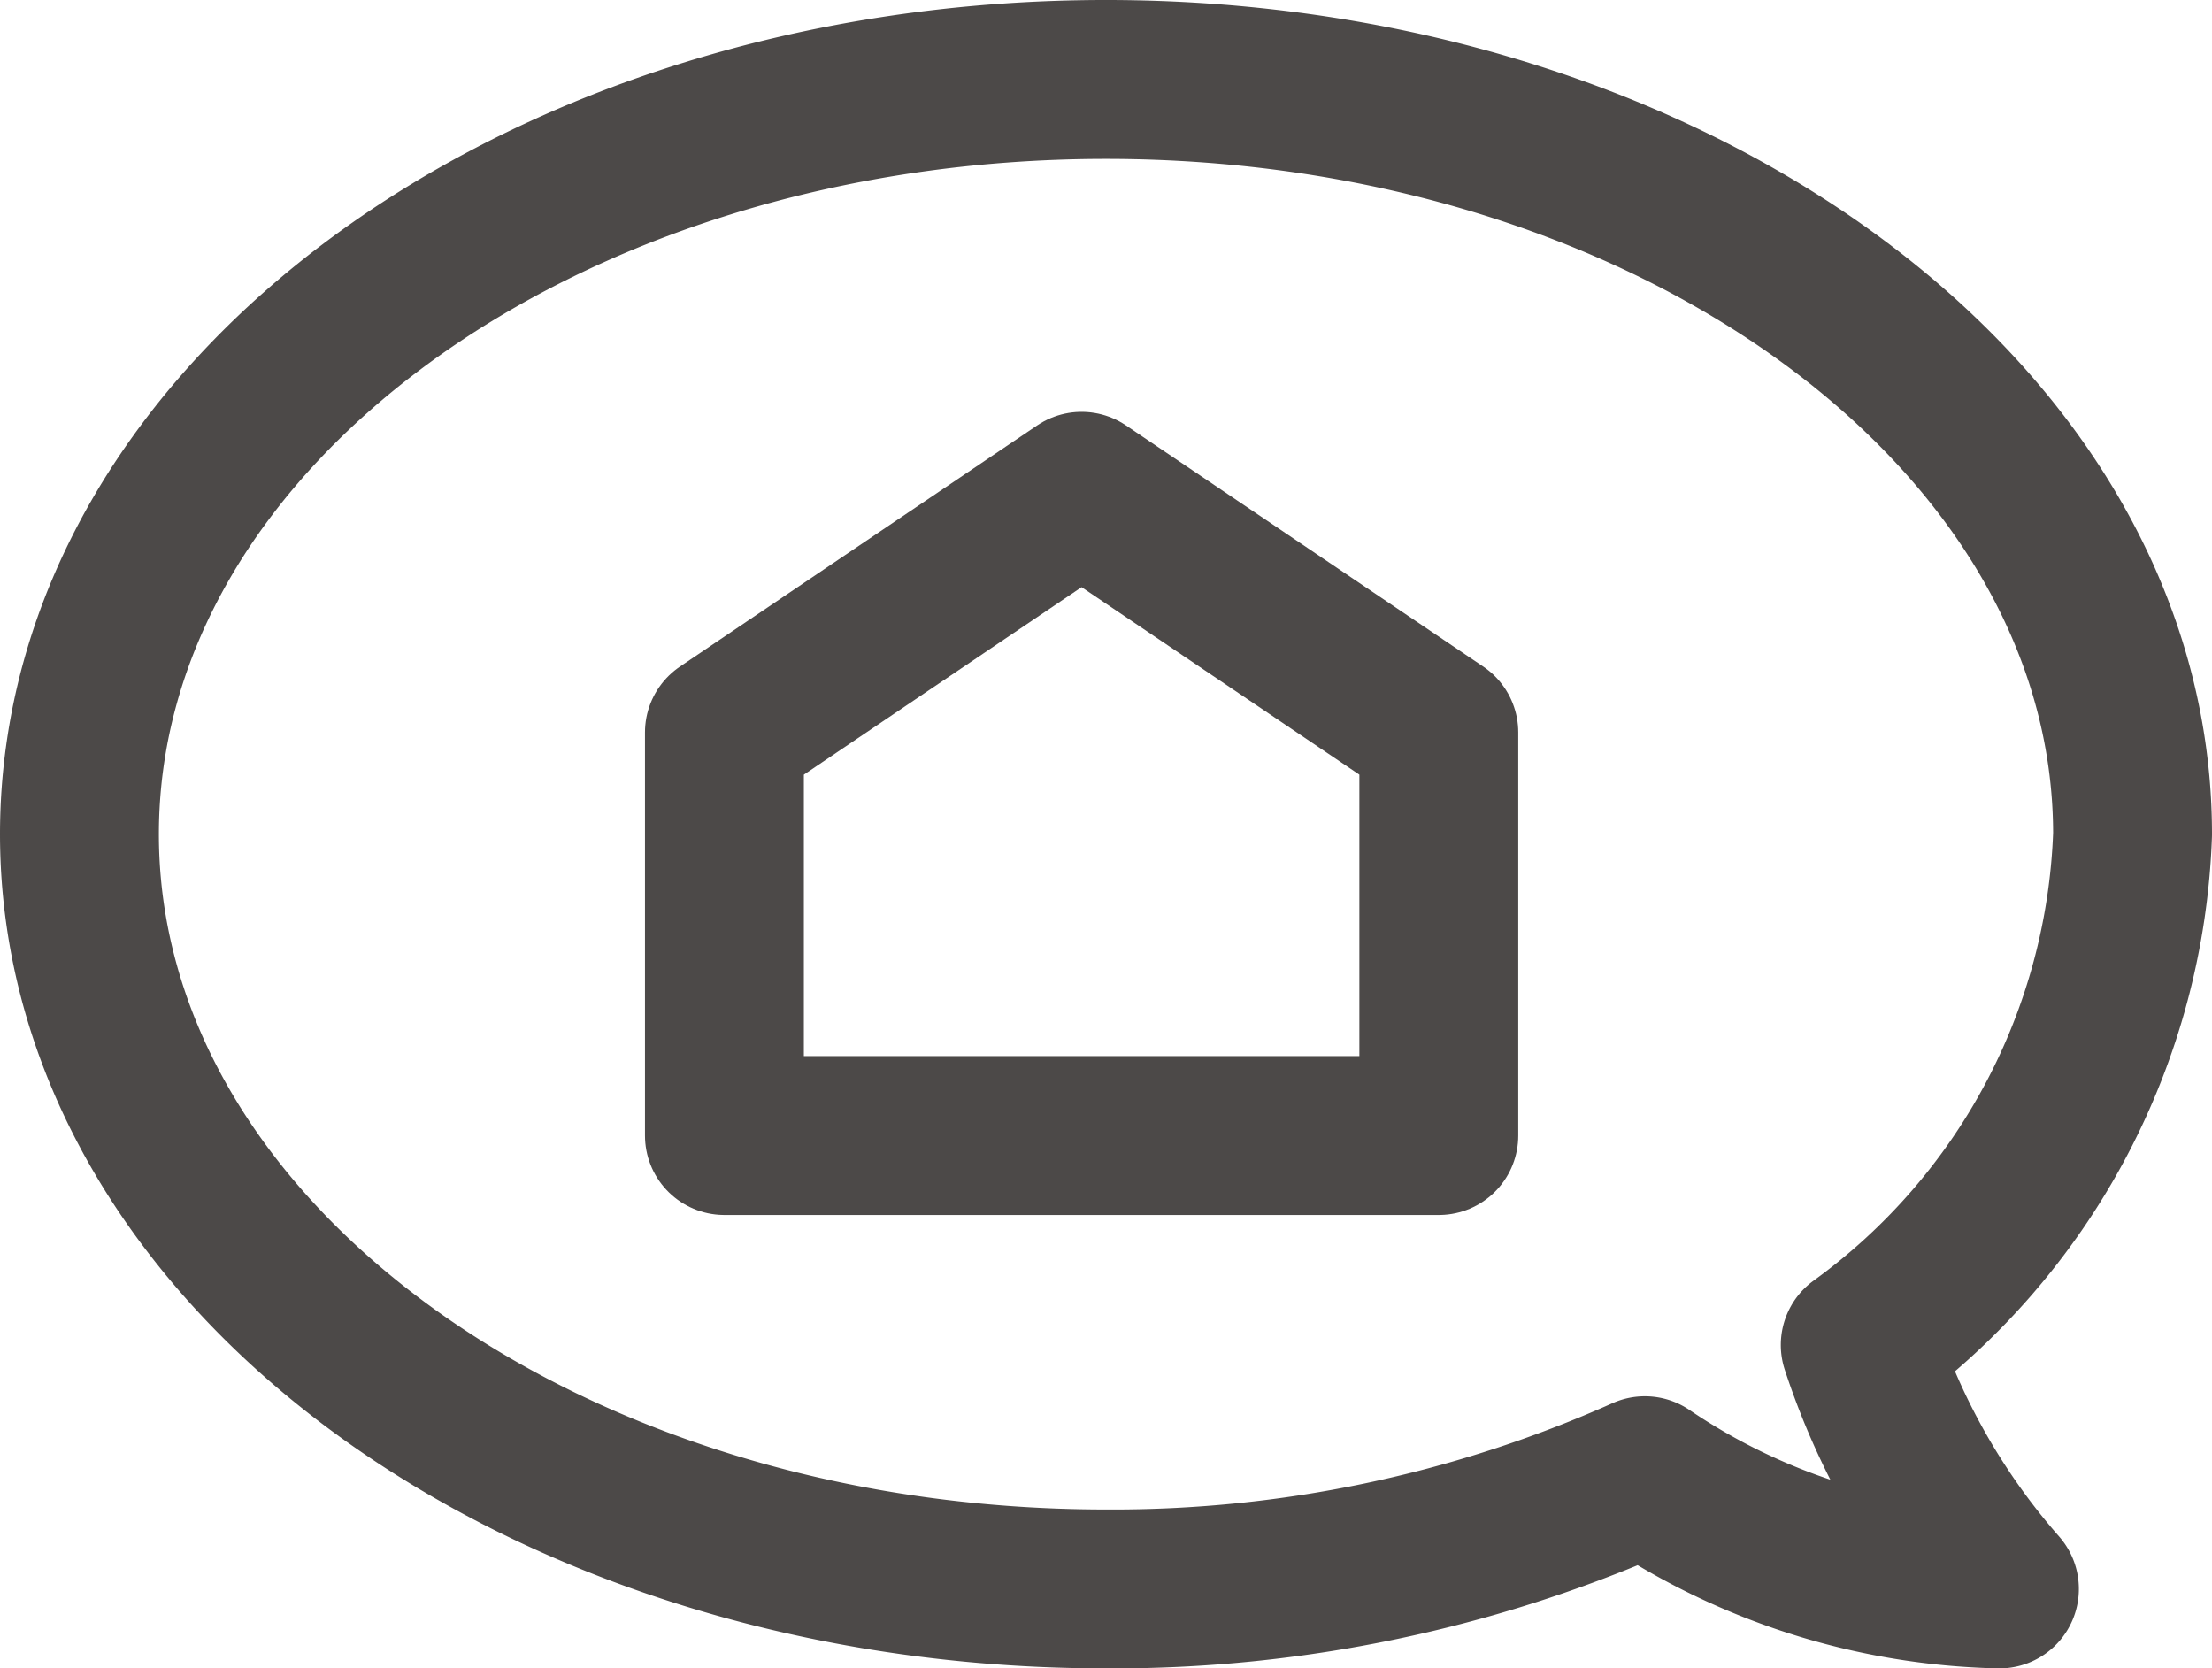 <svg xmlns="http://www.w3.org/2000/svg" width="27.845" height="21" viewBox="0 0 27.845 21">
  <defs>
    <style>
      .cls-1 {
        fill: none;
        stroke: #4c4948;
        stroke-linejoin: round;
        stroke-width: 2px;
        fill-rule: evenodd;
      }
    </style>
  </defs>
  <g id="レイヤー_2" data-name="レイヤー 2">
    <g id="home">
      <g>
        <path class="cls-1" d="M26.845,10.5c0-5.247-5.786-9.5-12.923-9.5S1,5.253,1,10.5,6.785,20,13.922,20a16.422,16.422,0,0,0,6.784-1.425A8.278,8.278,0,0,0,25.169,20a8.81,8.81,0,0,1-1.752-3.071A8.3,8.3,0,0,0,26.845,10.5Z"/>
        <polygon class="cls-1" points="18.112 14.293 9.119 14.293 9.119 9.219 13.615 6.184 18.112 9.219 18.112 14.293"/>
      </g>
    </g>
  </g>
</svg>
